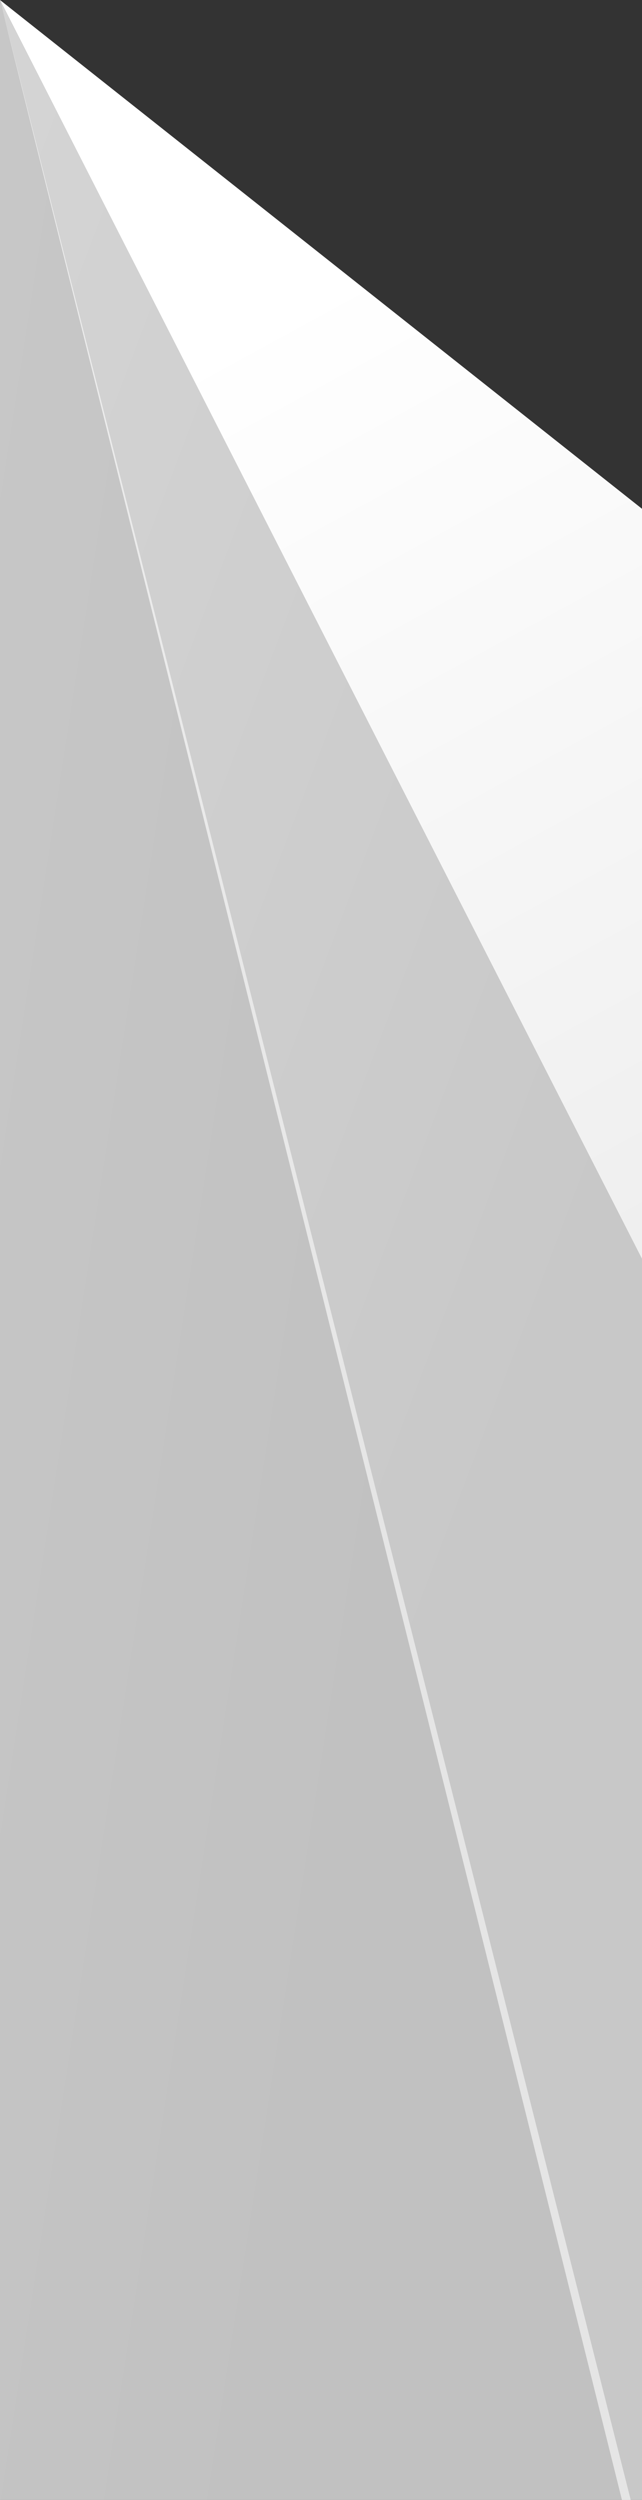 <svg width="768" height="2989" viewBox="0 0 768 2989" fill="none" xmlns="http://www.w3.org/2000/svg">
<rect x="0" y="0" width="768" height="2989" fill="#333333" stroke="none"/>
<path opacity="0.8" fill-rule="evenodd" clip-rule="evenodd" d="M744 2989H768V1503.51L0 0L744 2989Z" fill="url(#paint0_linear_3747_254)"/>
<path fill-rule="evenodd" clip-rule="evenodd" d="M768 1505V608.32L-6.10352e-05 0L768 1505Z" fill="url(#paint1_linear_3747_254)"/>
<path opacity="0.76" fill-rule="evenodd" clip-rule="evenodd" d="M0.002 0L754.5 2989H0.002V0Z" fill="url(#paint2_linear_3747_254)"/>
<defs>
<linearGradient id="paint0_linear_3747_254" x1="-427.923" y1="773.725" x2="772.451" y2="1229.38" gradientUnits="userSpaceOnUse">
<stop stop-color="white"/>
<stop offset="1" stop-color="#EEEEEE"/>
</linearGradient>
<linearGradient id="paint1_linear_3747_254" x1="-514.938" y1="826.057" x2="90.326" y2="1934.2" gradientUnits="userSpaceOnUse">
<stop stop-color="white"/>
<stop offset="1" stop-color="#EEEEEE"/>
</linearGradient>
<linearGradient id="paint2_linear_3747_254" x1="315.311" y1="3044.41" x2="-1241.38" y2="2803.87" gradientUnits="userSpaceOnUse">
<stop stop-color="#EEEEEE"/>
<stop offset="1" stop-color="white"/>
</linearGradient>
</defs>
</svg>
